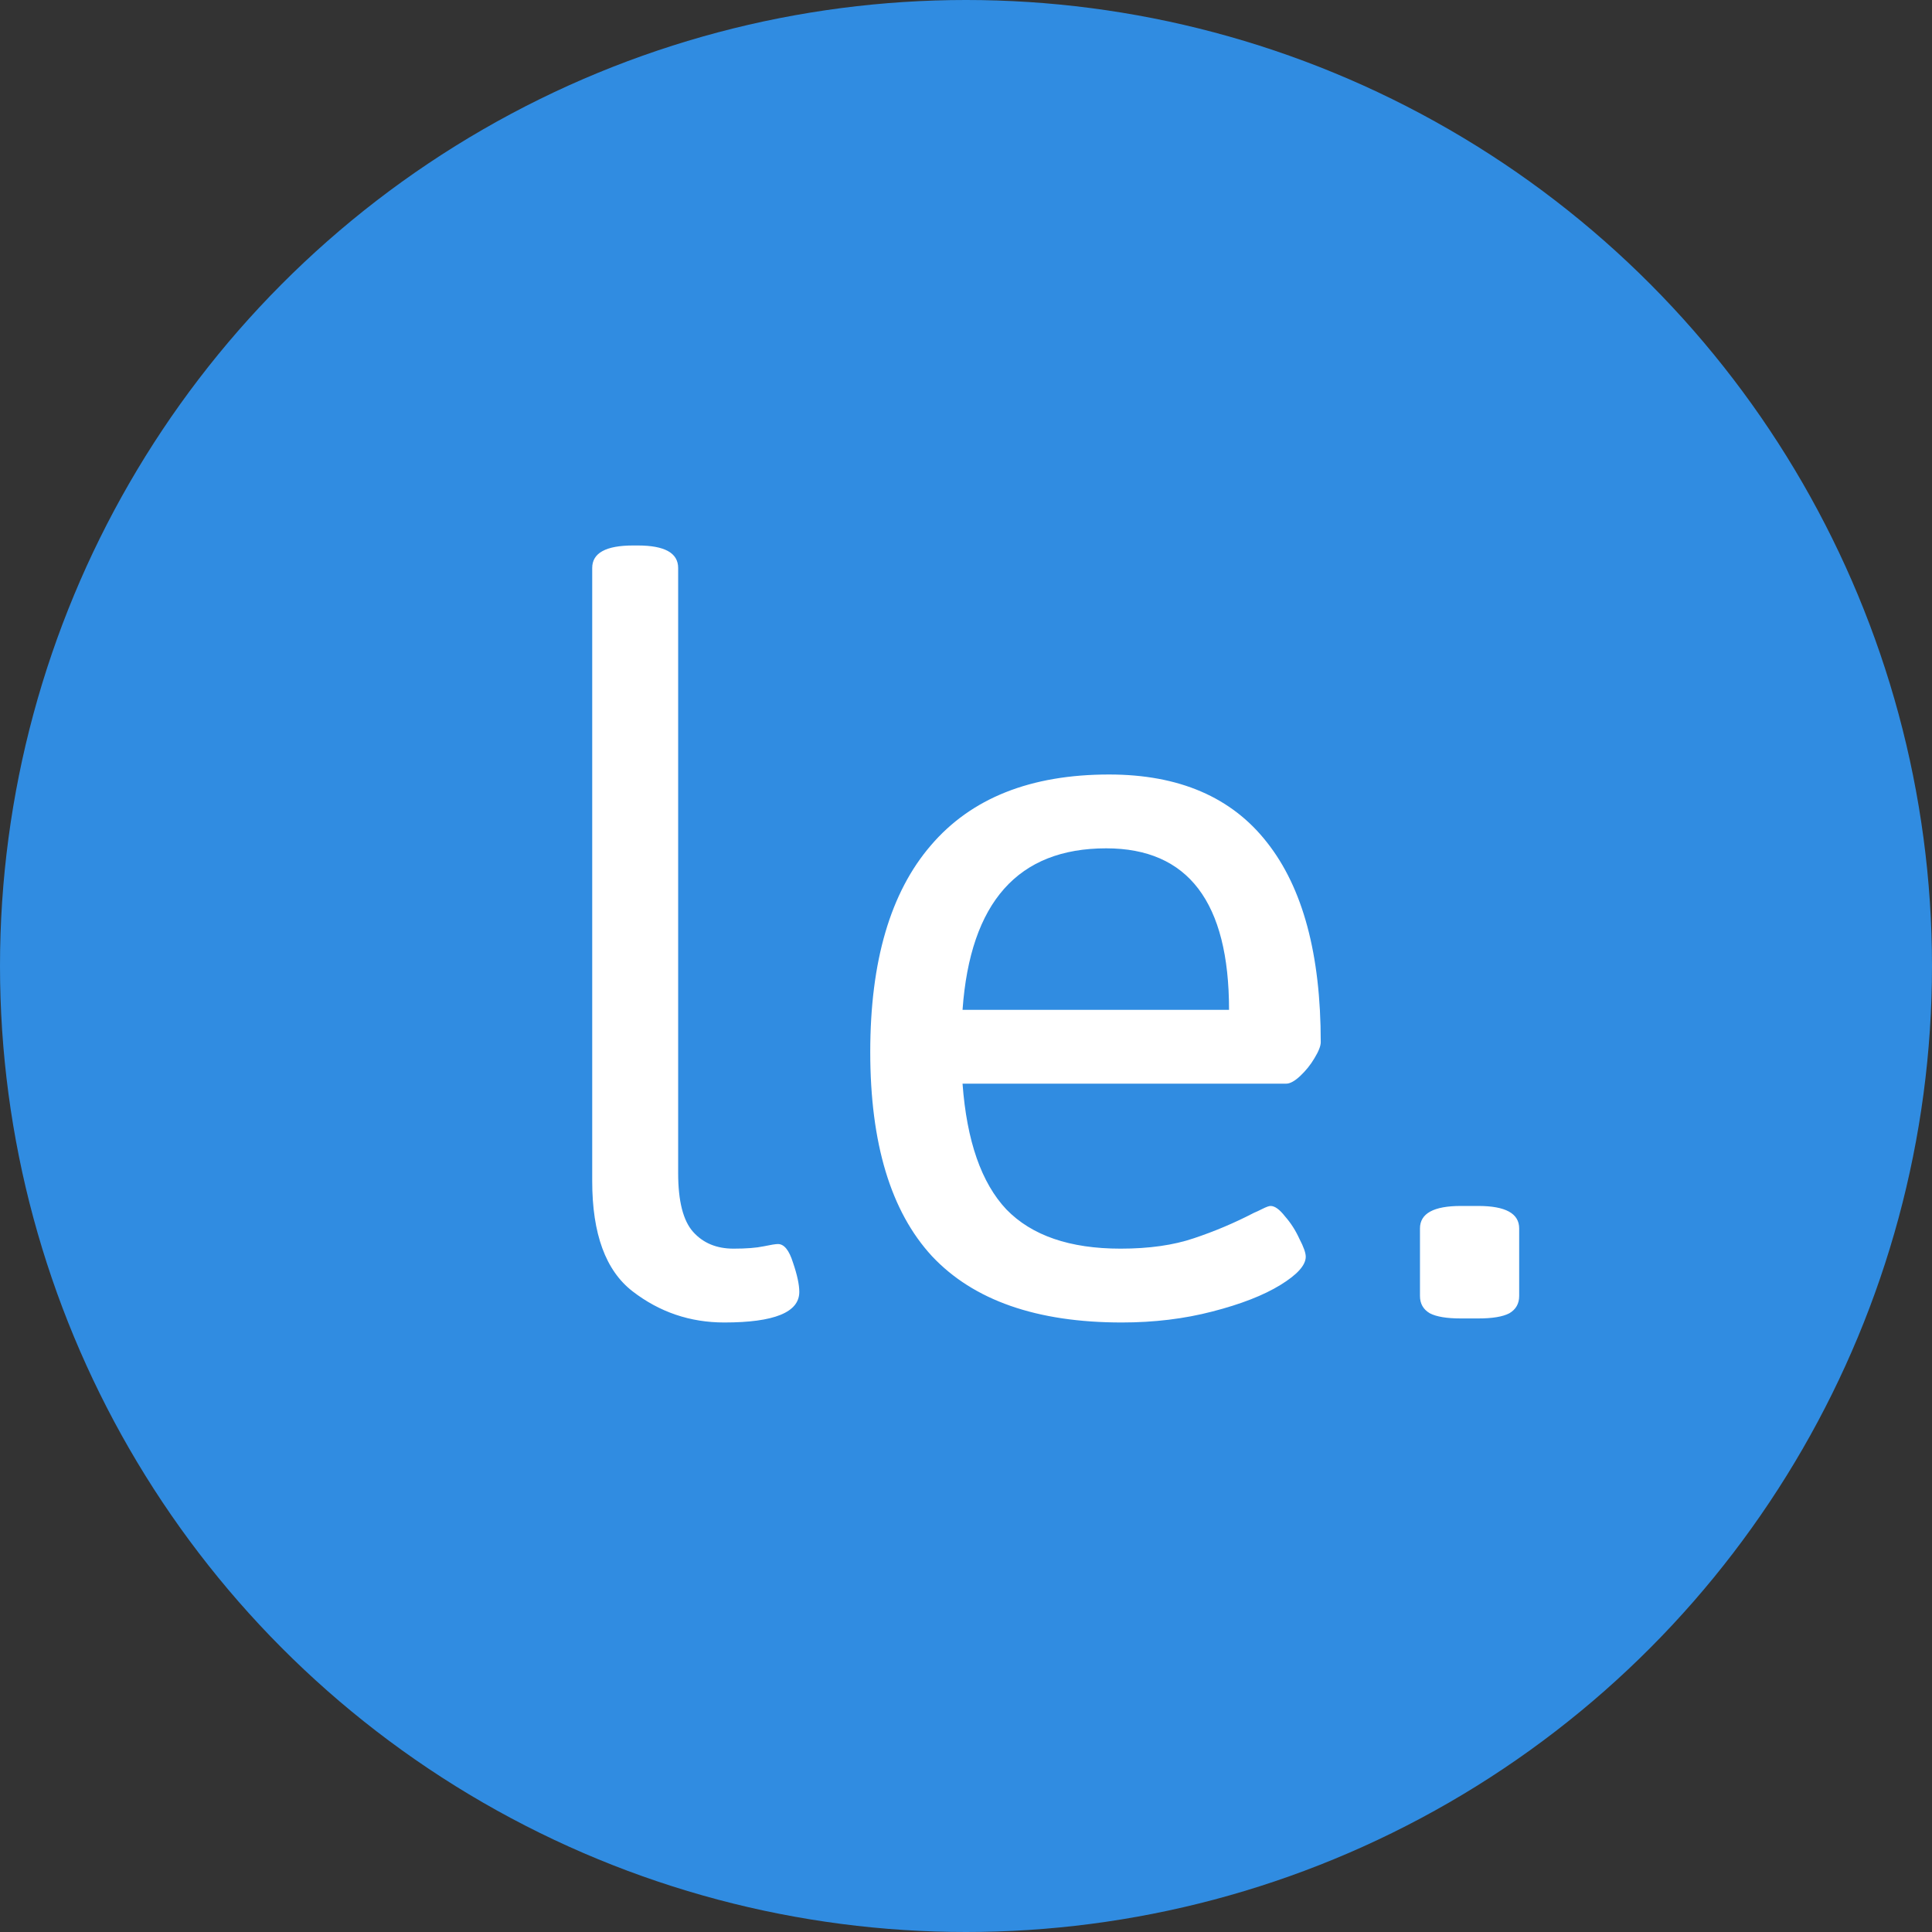 <svg width="157" height="157" viewBox="0 0 157 157" fill="none" xmlns="http://www.w3.org/2000/svg">
<rect x="0" y="0" width="157" height="157" fill="#333333" stroke="none"/>
<circle cx="78.5" cy="78.5" r="78.5" fill="#308CE1"/>
<path d="M58.859 107.469C56.078 107.469 53.594 106.625 51.406 104.938C49.219 103.25 48.125 100.266 48.125 95.984V46.156C48.125 44.938 49.234 44.328 51.453 44.328H51.828C54.016 44.328 55.109 44.938 55.109 46.156V95.328C55.109 97.609 55.516 99.203 56.328 100.109C57.141 101.016 58.234 101.469 59.609 101.469C60.641 101.469 61.453 101.406 62.047 101.281C62.641 101.156 63.031 101.094 63.219 101.094C63.719 101.094 64.125 101.594 64.438 102.594C64.781 103.594 64.953 104.391 64.953 104.984C64.953 106.641 62.922 107.469 58.859 107.469ZM91.156 107.469C84.25 107.469 79.109 105.672 75.734 102.078C72.391 98.453 70.719 92.922 70.719 85.484C70.719 78.109 72.359 72.516 75.641 68.703C78.922 64.859 83.75 62.938 90.125 62.938C95.812 62.938 100.094 64.781 102.969 68.469C105.875 72.156 107.328 77.562 107.328 84.688C107.328 85 107.156 85.438 106.812 86C106.5 86.531 106.109 87.016 105.641 87.453C105.203 87.859 104.828 88.062 104.516 88.062H78.219C78.562 92.719 79.75 96.125 81.781 98.281C83.844 100.406 86.938 101.469 91.062 101.469C93.375 101.469 95.359 101.188 97.016 100.625C98.703 100.062 100.328 99.375 101.891 98.562C102.047 98.5 102.281 98.391 102.594 98.234C102.906 98.078 103.125 98 103.25 98C103.594 98 103.984 98.281 104.422 98.844C104.891 99.375 105.281 99.984 105.594 100.672C105.938 101.328 106.109 101.812 106.109 102.125C106.109 102.812 105.422 103.578 104.047 104.422C102.672 105.266 100.828 105.984 98.516 106.578C96.234 107.172 93.781 107.469 91.156 107.469ZM99.875 82.062C99.875 73.312 96.547 68.938 89.891 68.938C82.734 68.938 78.844 73.312 78.219 82.062H99.875ZM118.719 107.141C117.562 107.141 116.719 107 116.188 106.719C115.656 106.406 115.391 105.938 115.391 105.312V99.828C115.391 98.609 116.5 98 118.719 98H120.125C122.344 98 123.453 98.609 123.453 99.828V105.312C123.453 105.938 123.188 106.406 122.656 106.719C122.125 107 121.281 107.141 120.125 107.141H118.719Z" fill="white"/>
</svg>
